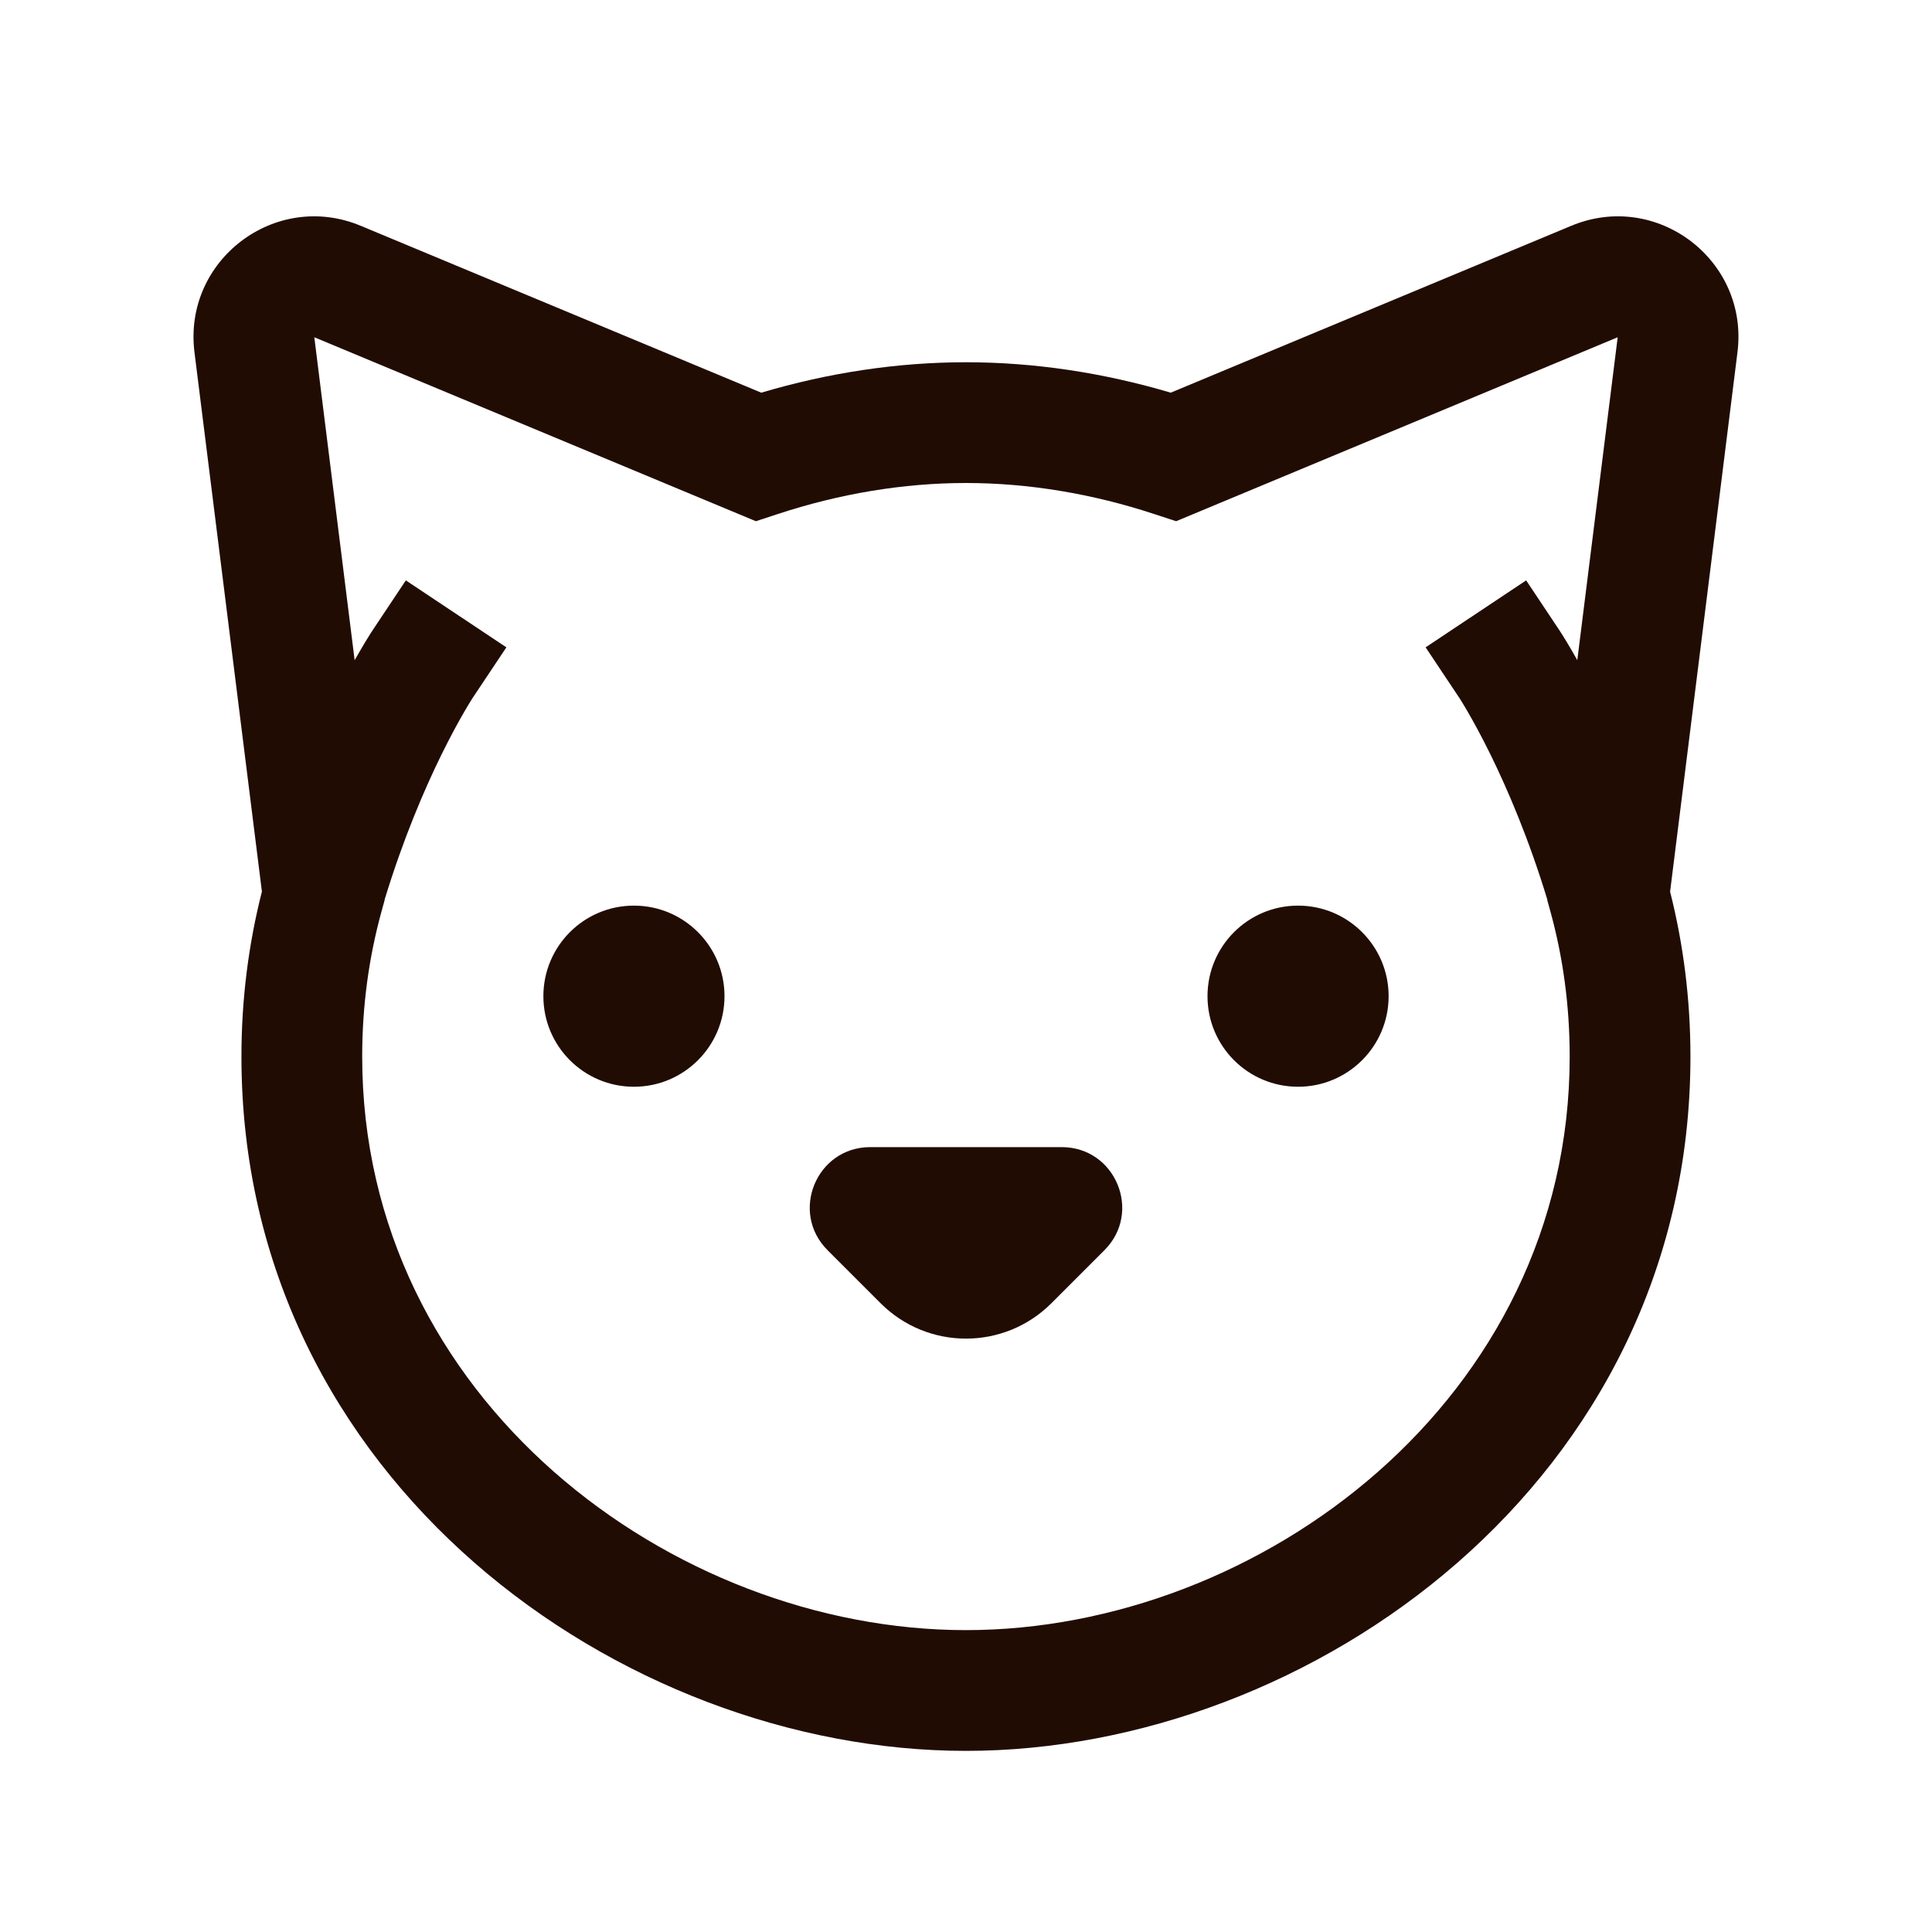 <svg width="32" height="32" viewBox="0 0 32 32" fill="none" xmlns="http://www.w3.org/2000/svg">
<path d="M14.586 21.586C15.367 22.367 16.633 22.367 17.414 21.586L18.293 20.707C18.923 20.077 18.477 19 17.586 19H14.414C13.523 19 13.077 20.077 13.707 20.707L14.586 21.586Z" fill="#210C03"></path>
<path d="M12 16.5C12 17.328 11.328 18 10.5 18C9.671 18 9 17.328 9 16.5C9 15.672 9.671 15 10.5 15C11.328 15 12 15.672 12 16.5Z" fill="#210C03"></path>
<path d="M21.5 18C20.671 18 20 17.328 20 16.5C20 15.672 20.671 15 21.5 15C22.328 15 23 15.672 23 16.5C23 17.328 22.328 18 21.5 18Z" fill="#210C03"></path>
<path fill-rule="evenodd" clip-rule="evenodd" d="M5.975 3.74C4.558 3.149 3.031 4.31 3.221 5.834L4.338 14.767C4.118 15.631 3.999 16.545 3.999 17.5C3.999 24.524 10.293 29 15.999 29C21.706 29 27.999 24.524 27.999 17.5C27.999 16.546 27.881 15.633 27.662 14.769L28.778 5.834C28.969 4.31 27.442 3.149 26.025 3.74L19.391 6.504C18.282 6.175 17.135 6 15.999 6C14.864 6 13.717 6.175 12.609 6.504L5.975 3.74ZM6.371 14.908L6.37 14.902C6.678 13.892 7.028 13.077 7.31 12.503C7.468 12.182 7.603 11.938 7.697 11.777C7.744 11.696 7.78 11.637 7.803 11.6C7.815 11.581 7.824 11.568 7.828 11.56L7.833 11.553L8.387 10.722L6.722 9.613L6.167 10.446L6.167 10.447L6.165 10.45L6.161 10.456L6.148 10.475C6.138 10.491 6.125 10.512 6.108 10.539C6.074 10.594 6.026 10.671 5.969 10.77C5.94 10.82 5.908 10.875 5.874 10.935L5.206 5.586L12.52 8.633L12.873 8.517C13.903 8.177 14.965 8 15.999 8C17.034 8 18.096 8.177 19.126 8.517L19.48 8.633L26.794 5.586L26.125 10.935C26.091 10.874 26.06 10.82 26.031 10.77C25.974 10.671 25.926 10.594 25.892 10.539C25.875 10.512 25.862 10.491 25.852 10.475L25.839 10.456L25.835 10.45L25.833 10.446L25.278 9.613L23.613 10.722L24.167 11.553L24.172 11.56C24.176 11.568 24.185 11.581 24.197 11.6C24.22 11.637 24.256 11.696 24.303 11.777C24.397 11.938 24.532 12.182 24.69 12.503C24.971 13.077 25.322 13.891 25.629 14.902L25.628 14.91L25.681 15.102C25.887 15.851 25.999 16.652 25.999 17.5C25.999 23.179 20.858 27 15.999 27C11.141 27 5.999 23.179 5.999 17.5C5.999 16.651 6.112 15.85 6.318 15.1L6.371 14.908Z" fill="#210C03"></path>
</svg>
